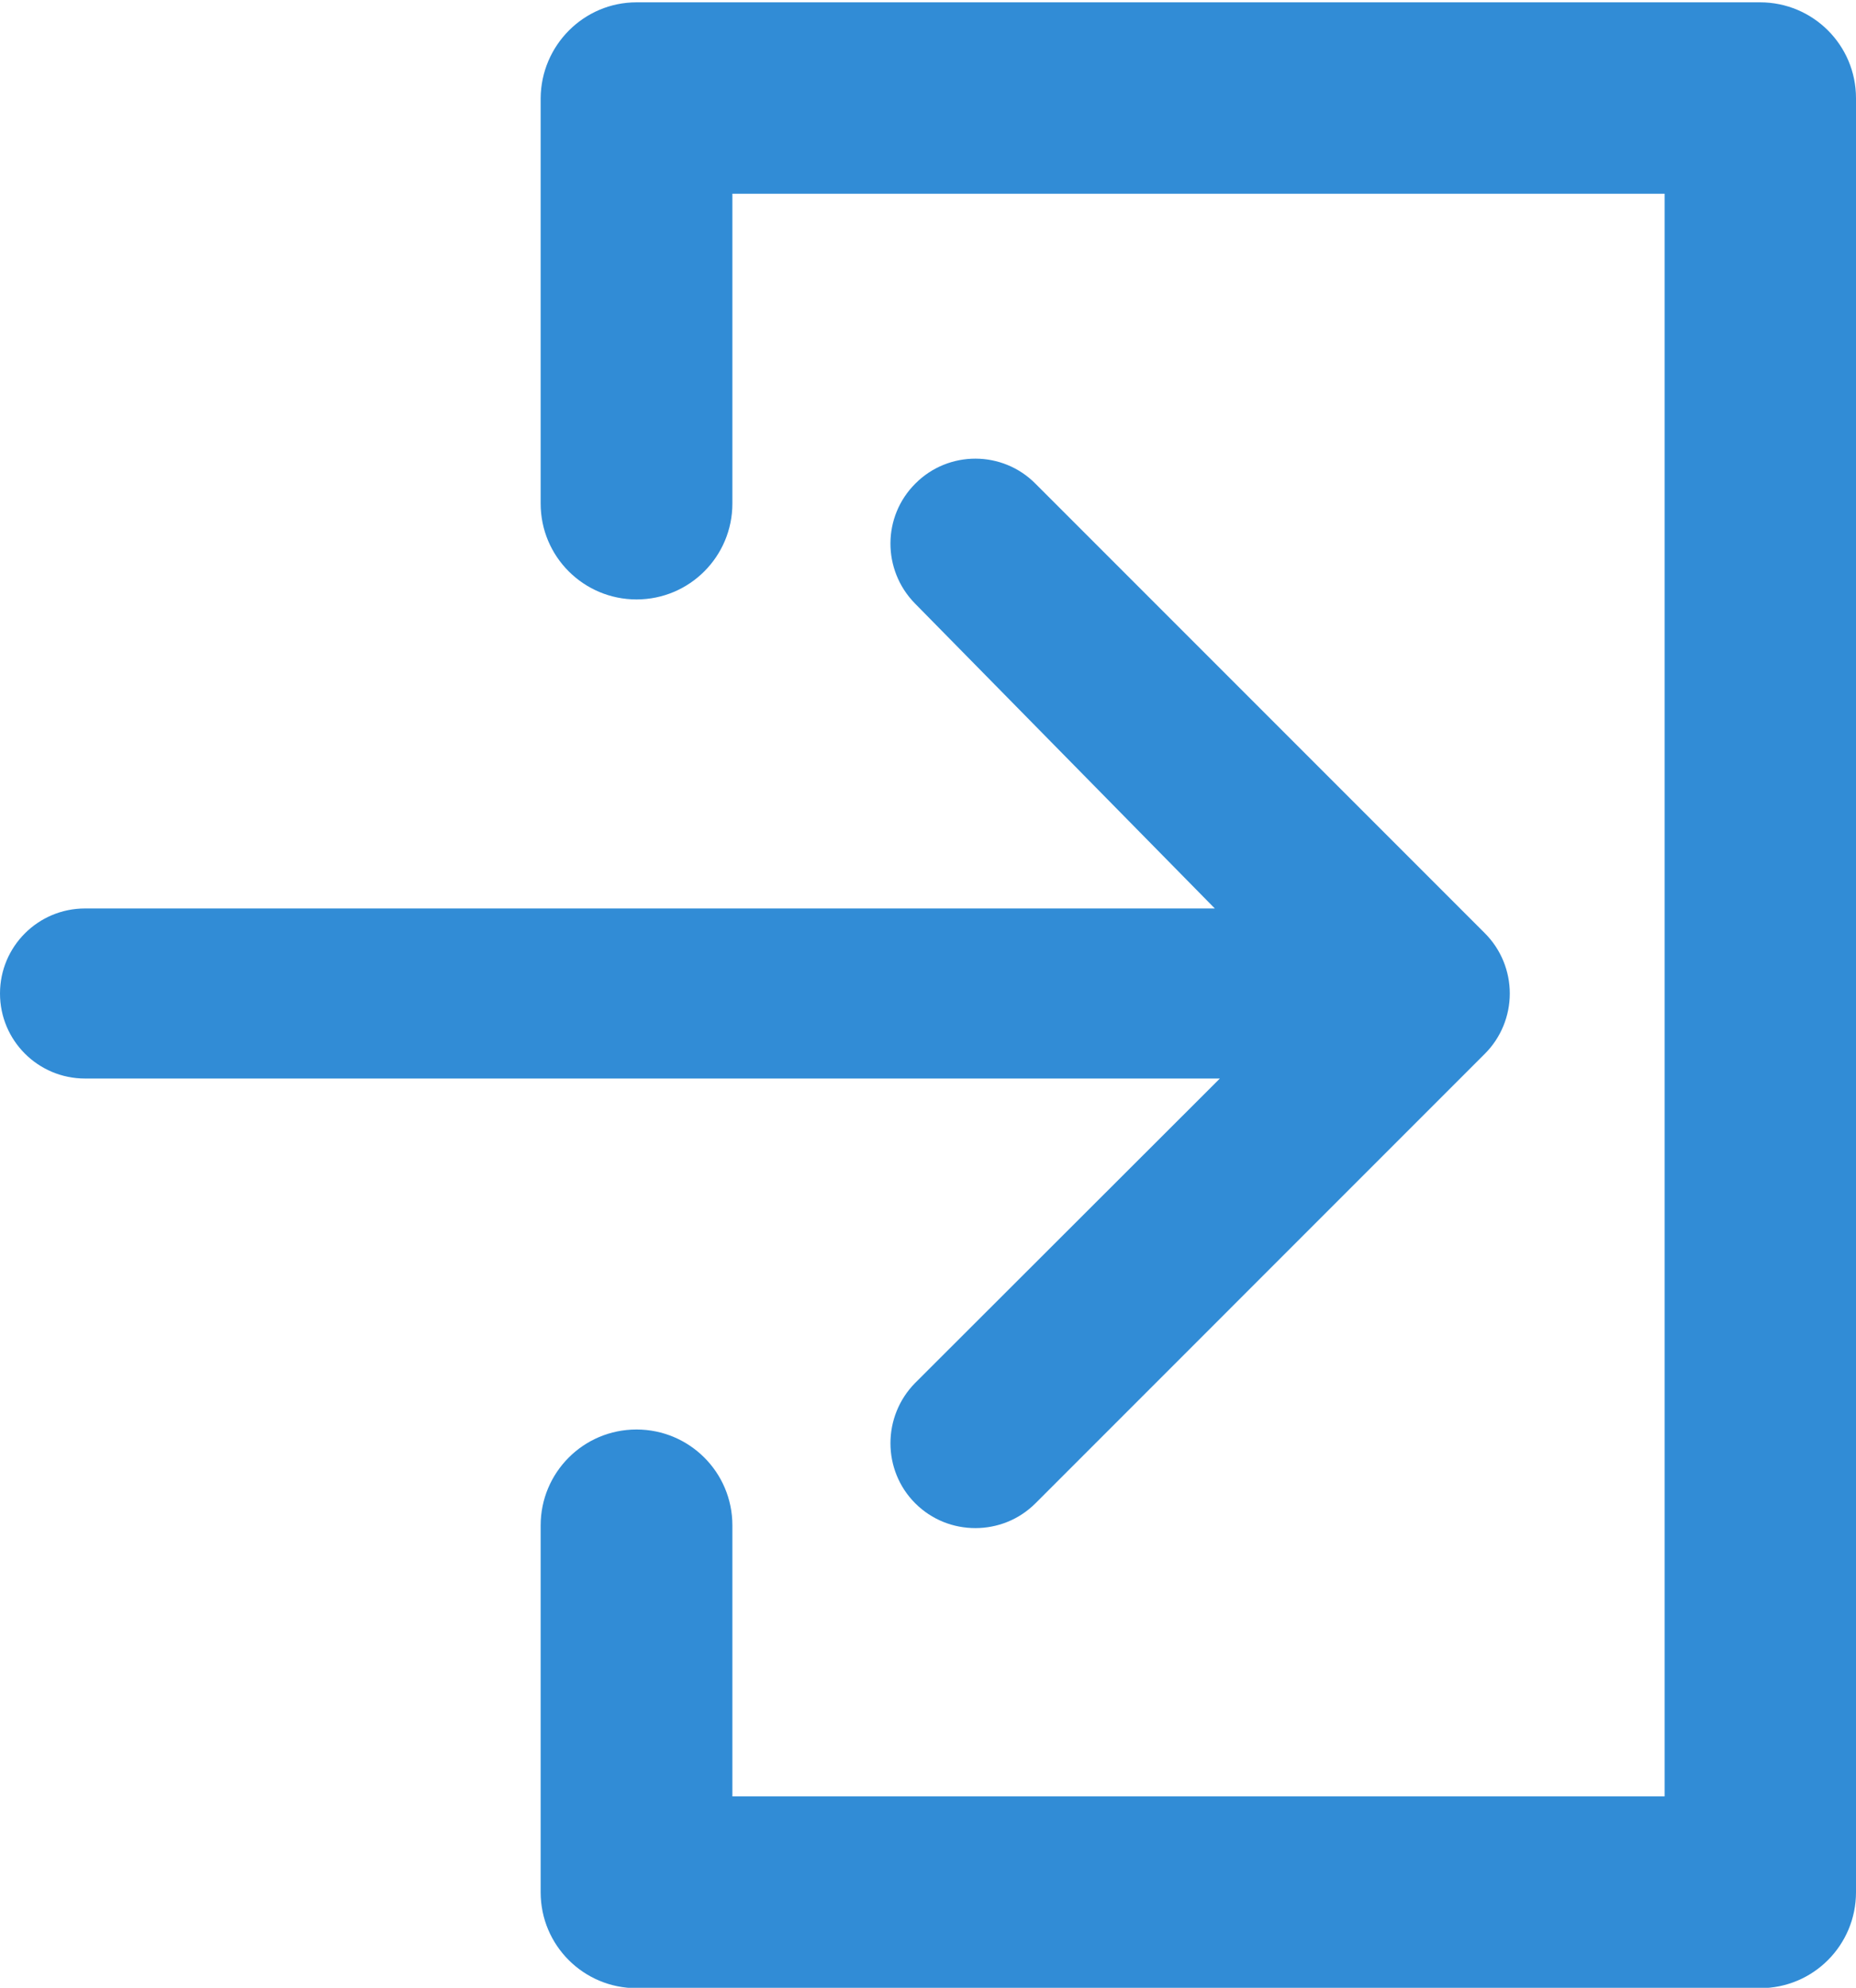 <?xml version="1.0" encoding="utf-8"?>
<!-- Generator: Adobe Illustrator 19.2.1, SVG Export Plug-In . SVG Version: 6.00 Build 0)  -->
<svg version="1.1" id="Capa_1" xmlns="http://www.w3.org/2000/svg" xmlns:xlink="http://www.w3.org/1999/xlink" x="0px" y="0px"
	 viewBox="0 0 478.2 512" style="enable-background:new 0 0 478.2 512;" xml:space="preserve">
<style type="text/css">
	.st0{fill:#318CD6;}
</style>
<g>
	<path class="st0" d="M251.3,393.6c-5.6,0-11.2-2.1-15.5-6.4c-8.5-8.5-8.5-22.4,0-31l78.5-78.4H21.9C9.8,277.8,0,268,0,255.9
		S9.8,234,21.9,234H313l-77.3-78.6c-8.4-8.6-8.4-22.4,0.2-30.9c8.5-8.5,22.4-8.5,30.9,0.1l115.8,115.8c4.1,4.1,6.4,9.7,6.4,15.5
		c0,5.8-2.3,11.4-6.4,15.5L266.8,387.2C262.5,391.5,256.9,393.6,251.3,393.6z"/>
	<path class="st0" d="M164,0.6h289.5c13.6,0,24.7,11,24.7,24.7v462.1c0,13.6-11,24.7-24.7,24.7H164c-13.6,0-24.7-11-24.7-24.7v-94.5
		c0-13.6,11-24.7,24.7-24.7c13.6,0,24.7,11,24.7,24.7v69.8h240.2V49.9H188.7v79.8c0,13.6-11,24.7-24.7,24.7
		c-13.6,0-24.7-11-24.7-24.7V25.3C139.4,11.7,150.4,0.6,164,0.6z"/>
</g>
</svg>
